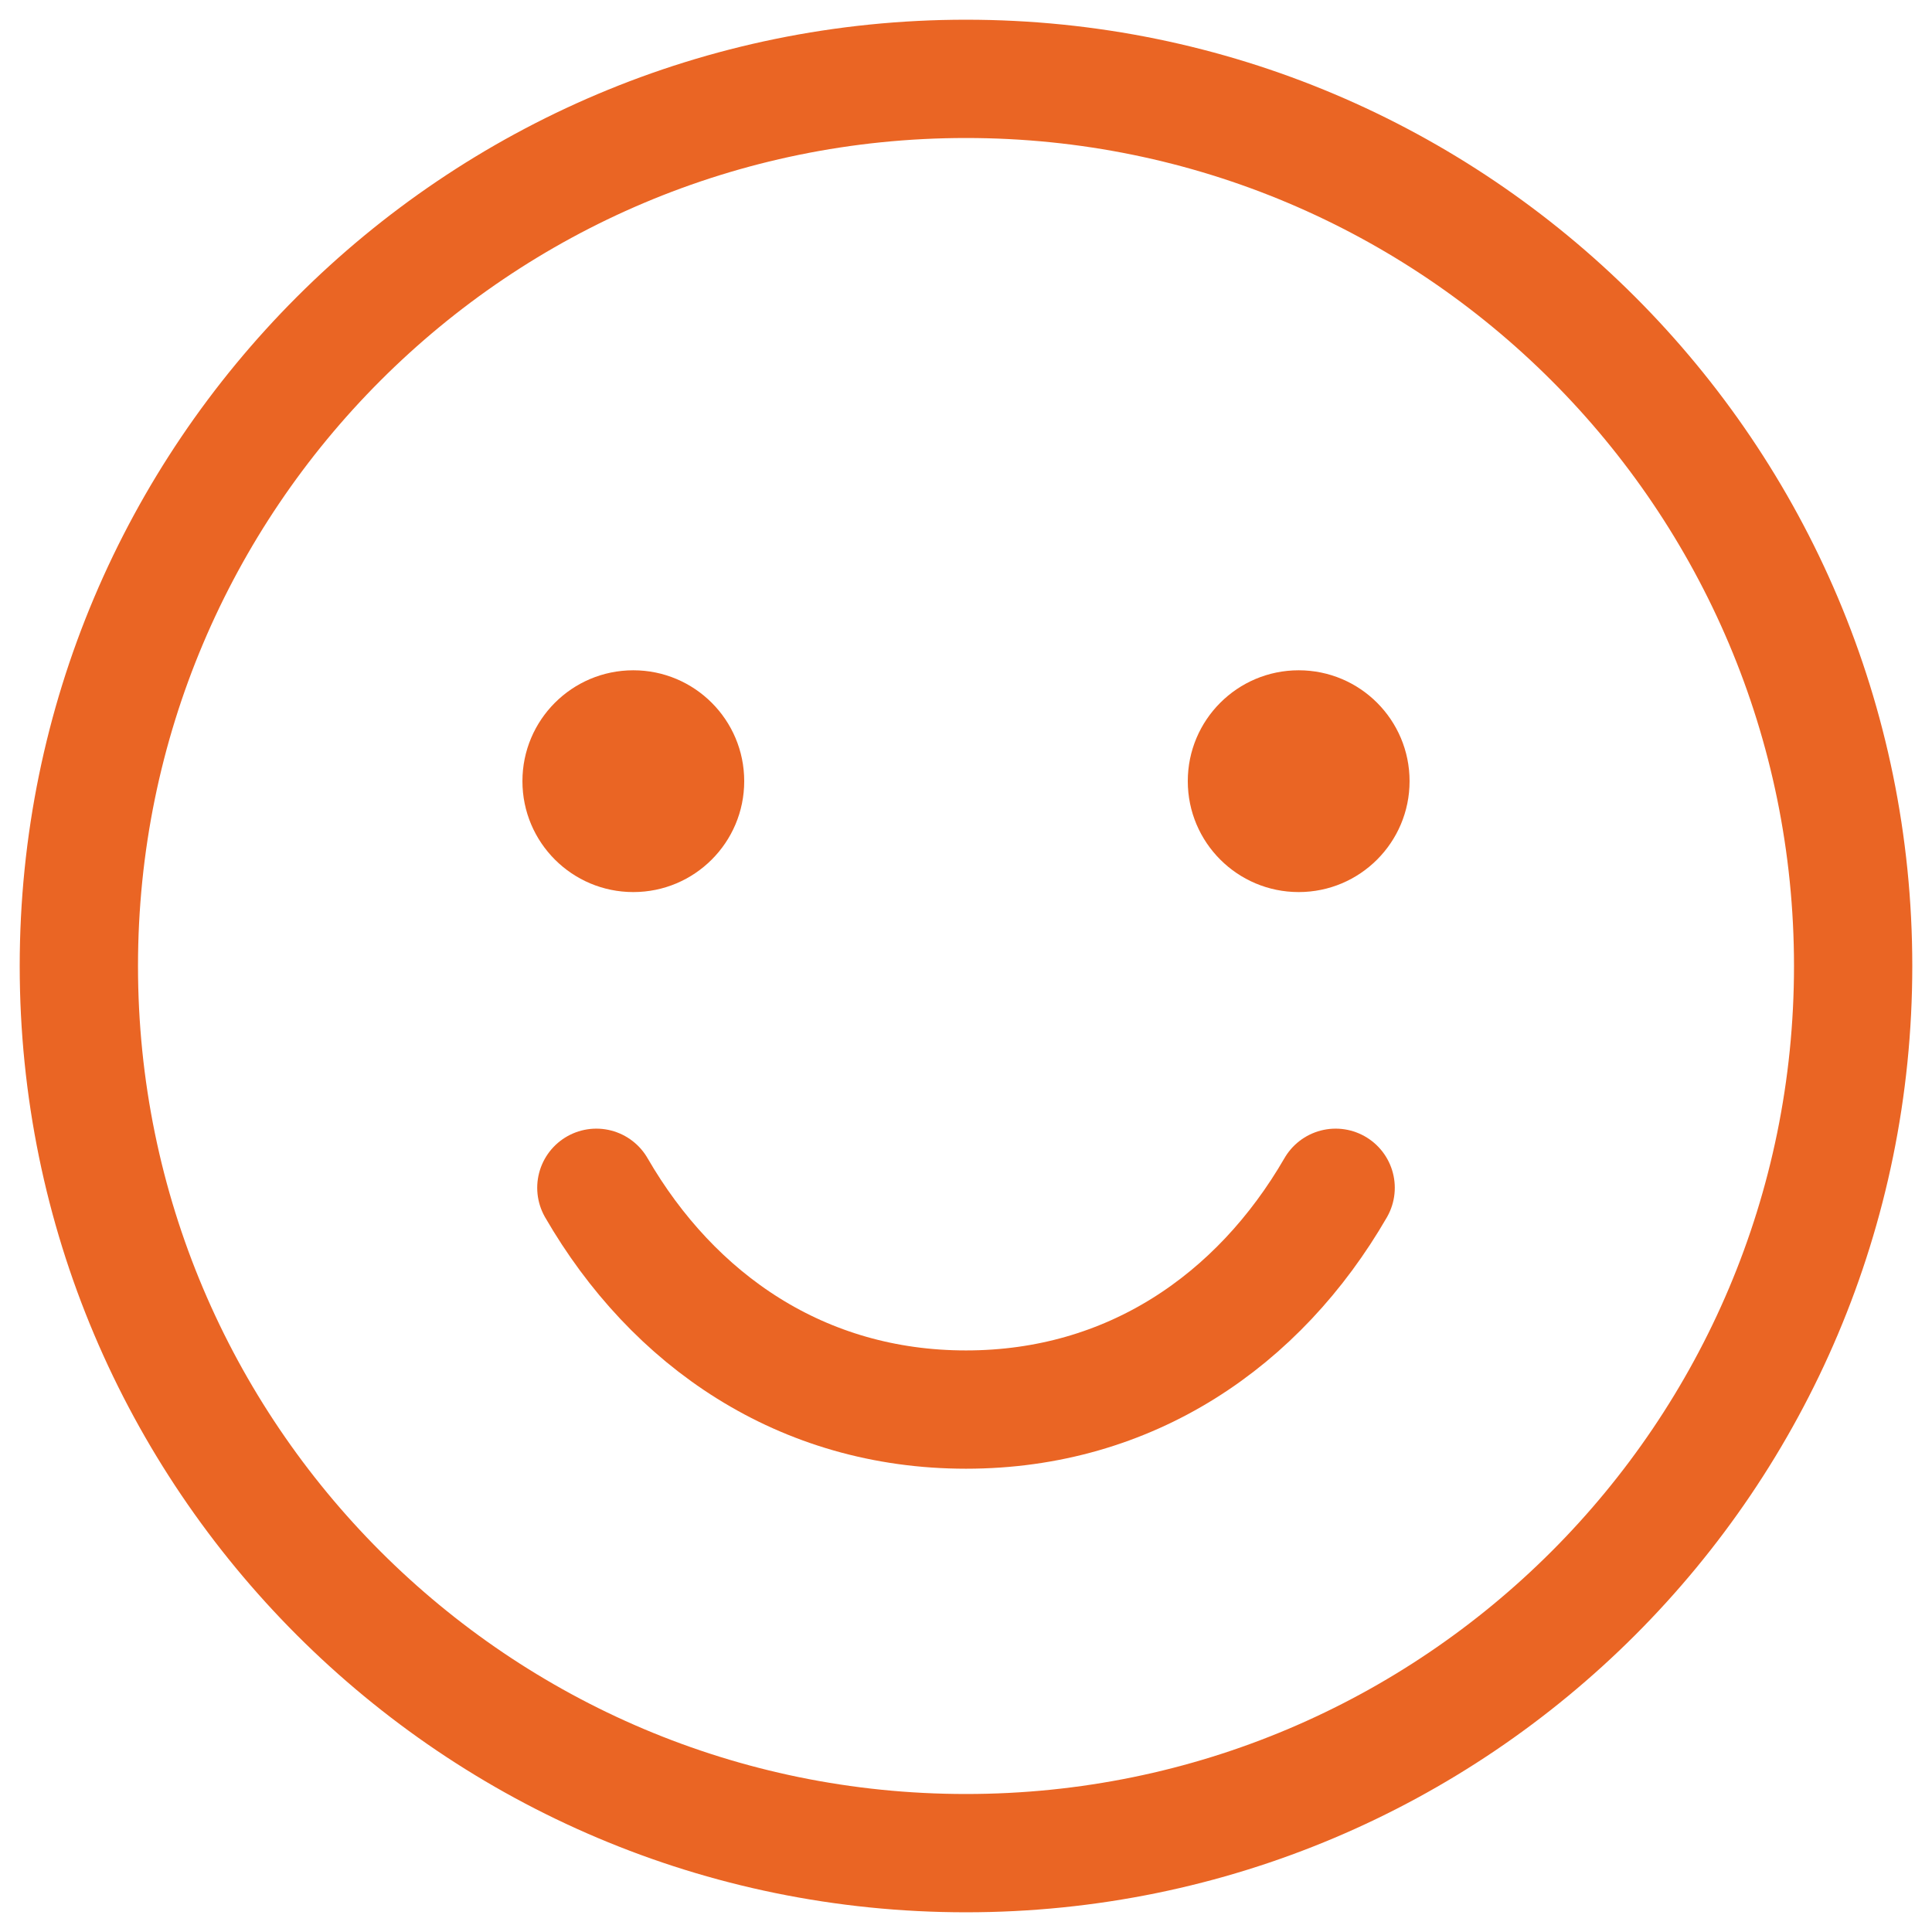 <?xml version="1.0" encoding="UTF-8"?> <svg xmlns="http://www.w3.org/2000/svg" width="49" height="49" viewBox="0 0 49 49" fill="none"> <path d="M24.5 47C36.926 47 47 36.926 47 24.5C47 12.074 36.926 2 24.5 2C12.074 2 2 12.074 2 24.5C2 36.926 12.074 47 24.5 47Z" stroke="#EA6524" stroke-width="3" stroke-linecap="round" stroke-linejoin="round"></path> <path d="M16.062 22.625C17.616 22.625 18.875 21.366 18.875 19.812C18.875 18.259 17.616 17 16.062 17C14.509 17 13.25 18.259 13.25 19.812C13.25 21.366 14.509 22.625 16.062 22.625Z" fill="#EA6524"></path> <path d="M32.938 22.625C34.491 22.625 35.75 21.366 35.75 19.812C35.75 18.259 34.491 17 32.938 17C31.384 17 30.125 18.259 30.125 19.812C30.125 21.366 31.384 22.625 32.938 22.625Z" fill="#EA6524"></path> <path d="M33.875 30.125C31.93 33.488 28.665 35.75 24.5 35.75C20.335 35.75 17.07 33.488 15.125 30.125" stroke="#EA6524" stroke-width="3" stroke-linecap="round" stroke-linejoin="round"></path> </svg> 
